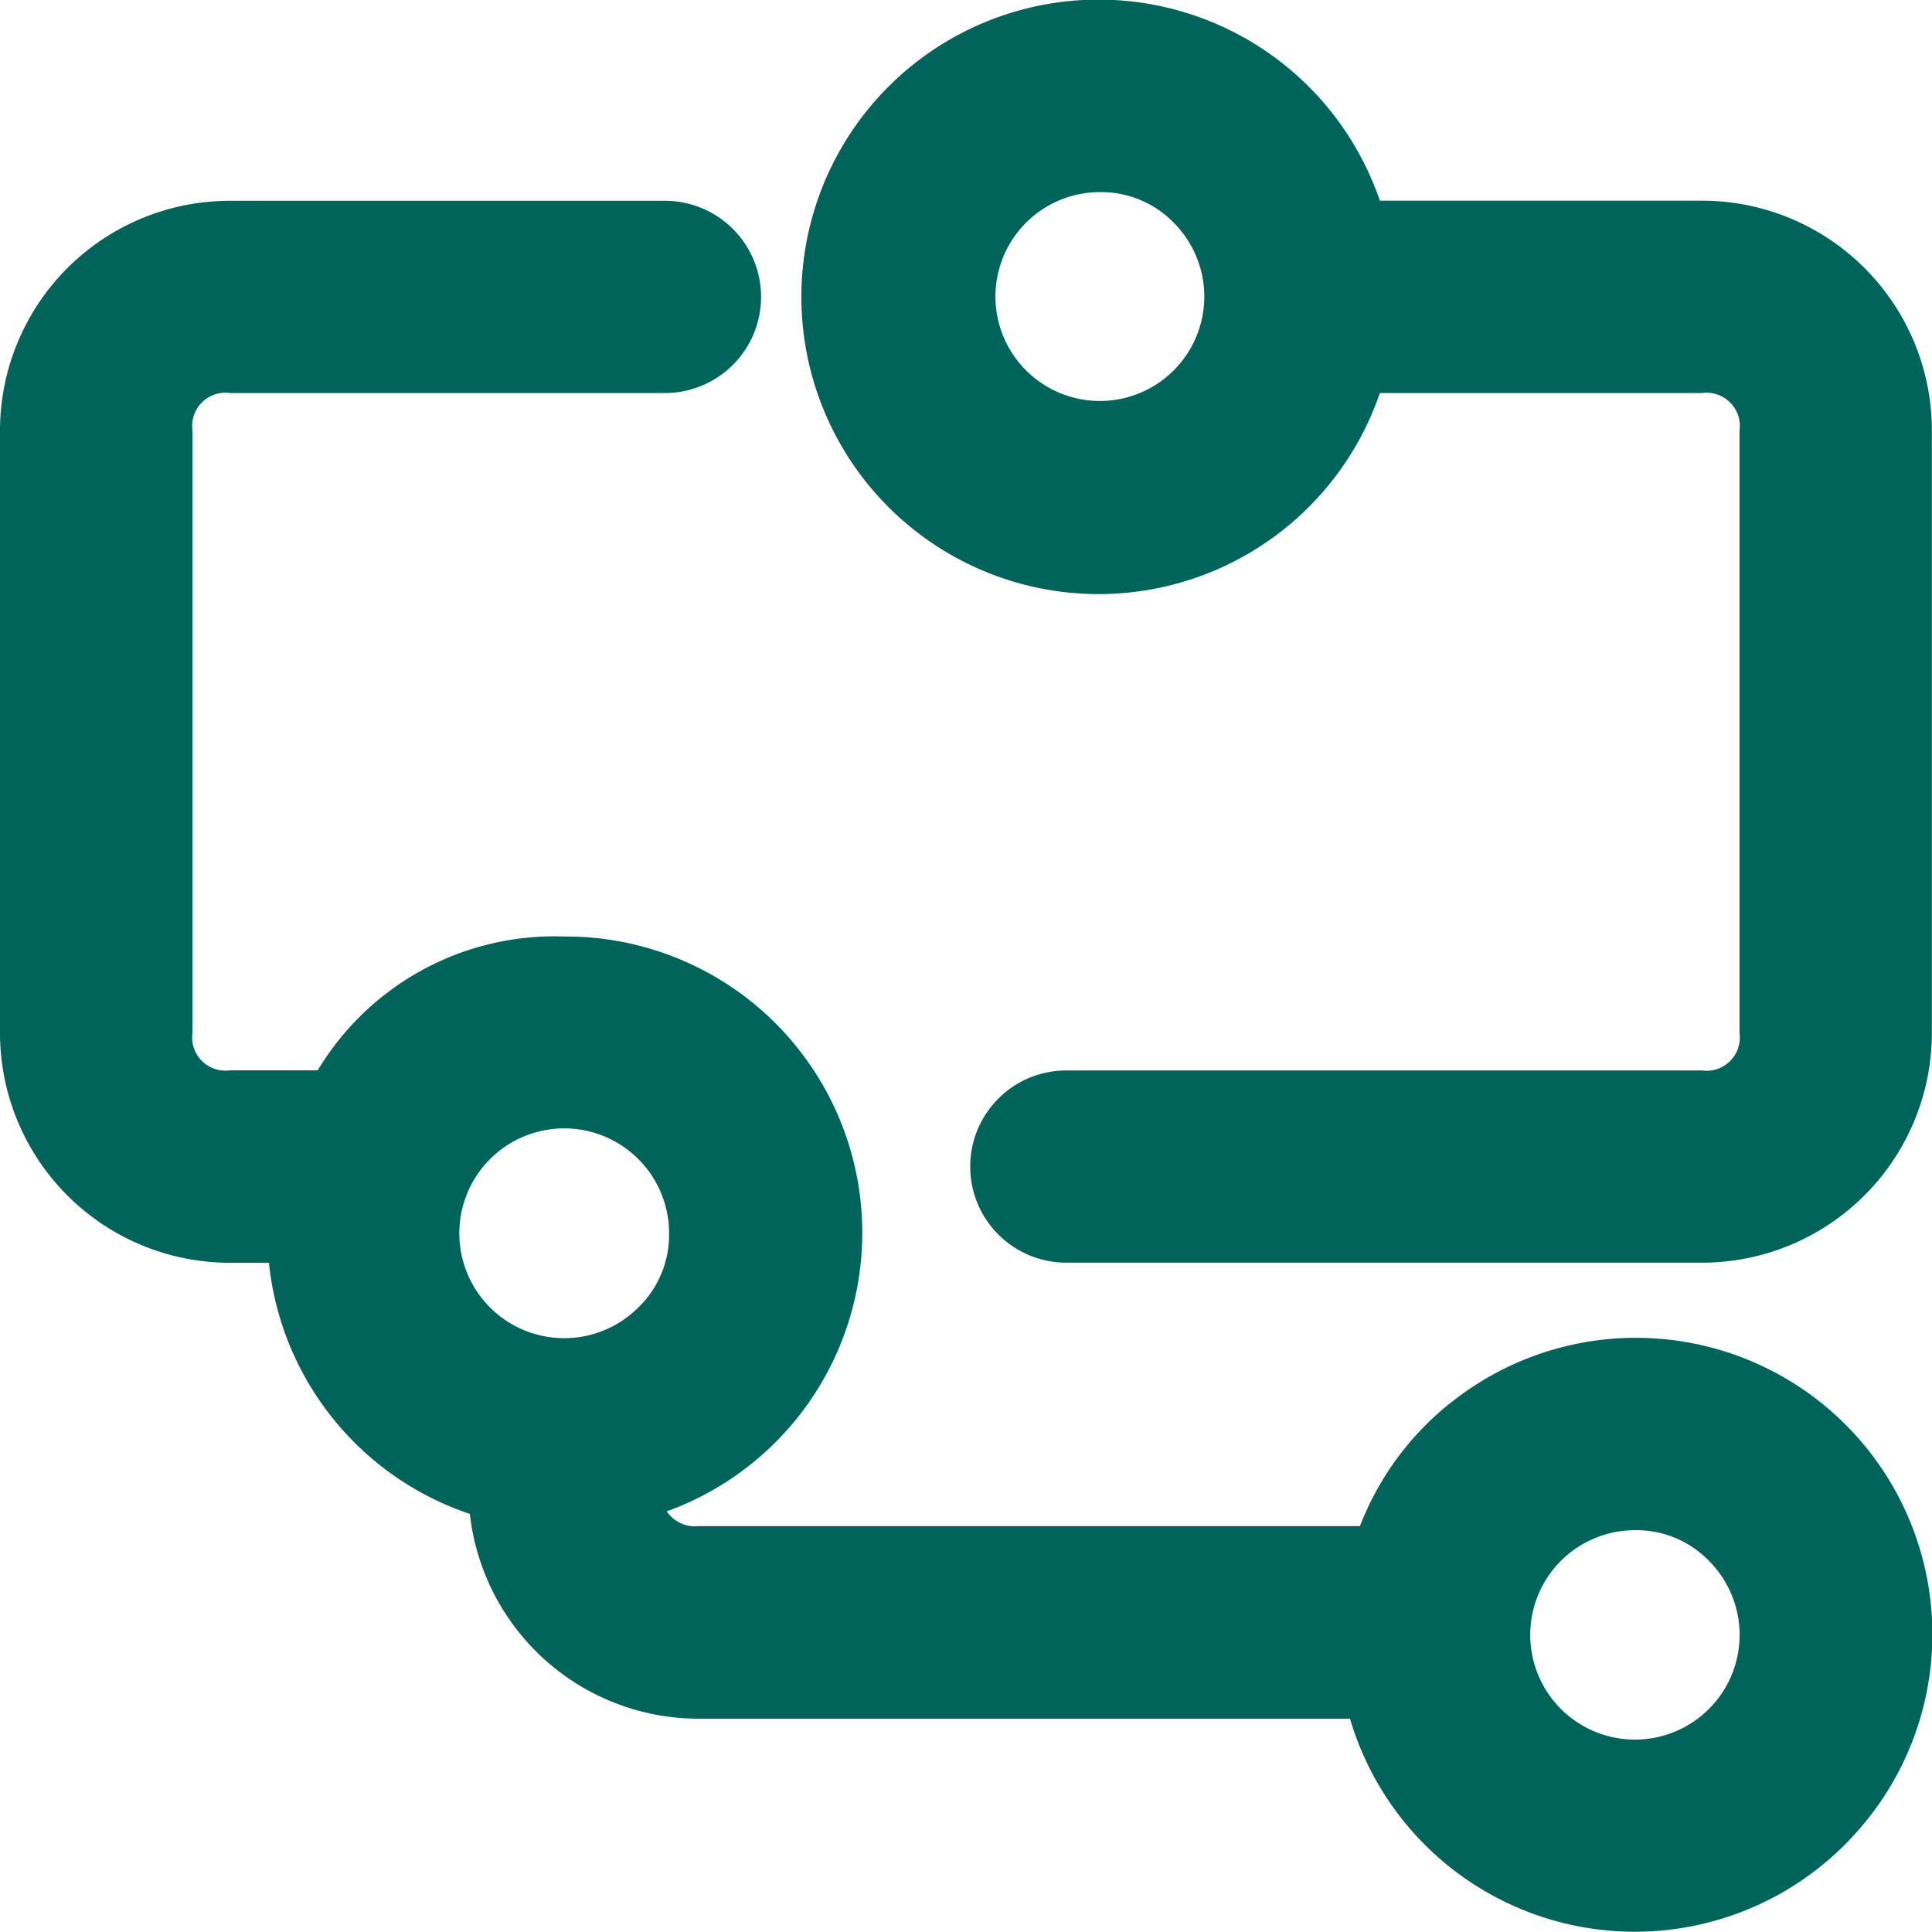 <svg xmlns="http://www.w3.org/2000/svg" width="100" height="100" viewBox="0 0 100 100">
  <defs>
    <style>
      .cls-1 {
        fill: #00645a;
        fill-rule: evenodd;
      }
    </style>
  </defs>
  <path id="形状_12" data-name="形状 12" class="cls-1" d="M157.993,515.448V484.294a11.9,11.9,0,0,0-11.907-11.907H129.421a15.385,15.385,0,1,0,0,9.956h16.665a1.725,1.725,0,0,1,1.951,1.951v31.161a1.725,1.725,0,0,1-1.951,1.951H113.193a4.975,4.975,0,1,0,0,9.95h32.893a11.9,11.9,0,0,0,11.907-11.9v-0.007Zm-39.237-41.916a5.405,5.405,0,1,1-3.83-1.588,5.231,5.231,0,0,1,3.83,1.588h0Zm35.789,82.779a15.343,15.343,0,0,0-21.082-21.992,15.052,15.052,0,0,0-5.072,6.672H94.153a1.753,1.753,0,0,1-1.642-.763,15.334,15.334,0,0,0-5.3-29.754A14.287,14.287,0,0,0,74.446,517.4H69.908a1.722,1.722,0,0,1-1.945-1.952V484.294a1.722,1.722,0,0,1,1.945-1.951H92.414a4.975,4.975,0,1,0,.006-9.95H69.9a11.9,11.9,0,0,0-11.9,11.9v31.161a11.9,11.9,0,0,0,11.908,11.907h2.012a15.367,15.367,0,0,0,10.4,13A11.919,11.919,0,0,0,94.141,550.96h33.735a15.367,15.367,0,0,0,26.663,5.356ZM91.05,529.665a5.429,5.429,0,1,1,1.582-3.824,5.227,5.227,0,0,1-1.582,3.824h0Zm55.4,13.12a5.419,5.419,0,1,1-3.824-1.582,5.217,5.217,0,0,1,3.824,1.582h0Zm0,0" transform="translate(-58 -462)"/>
</svg>
